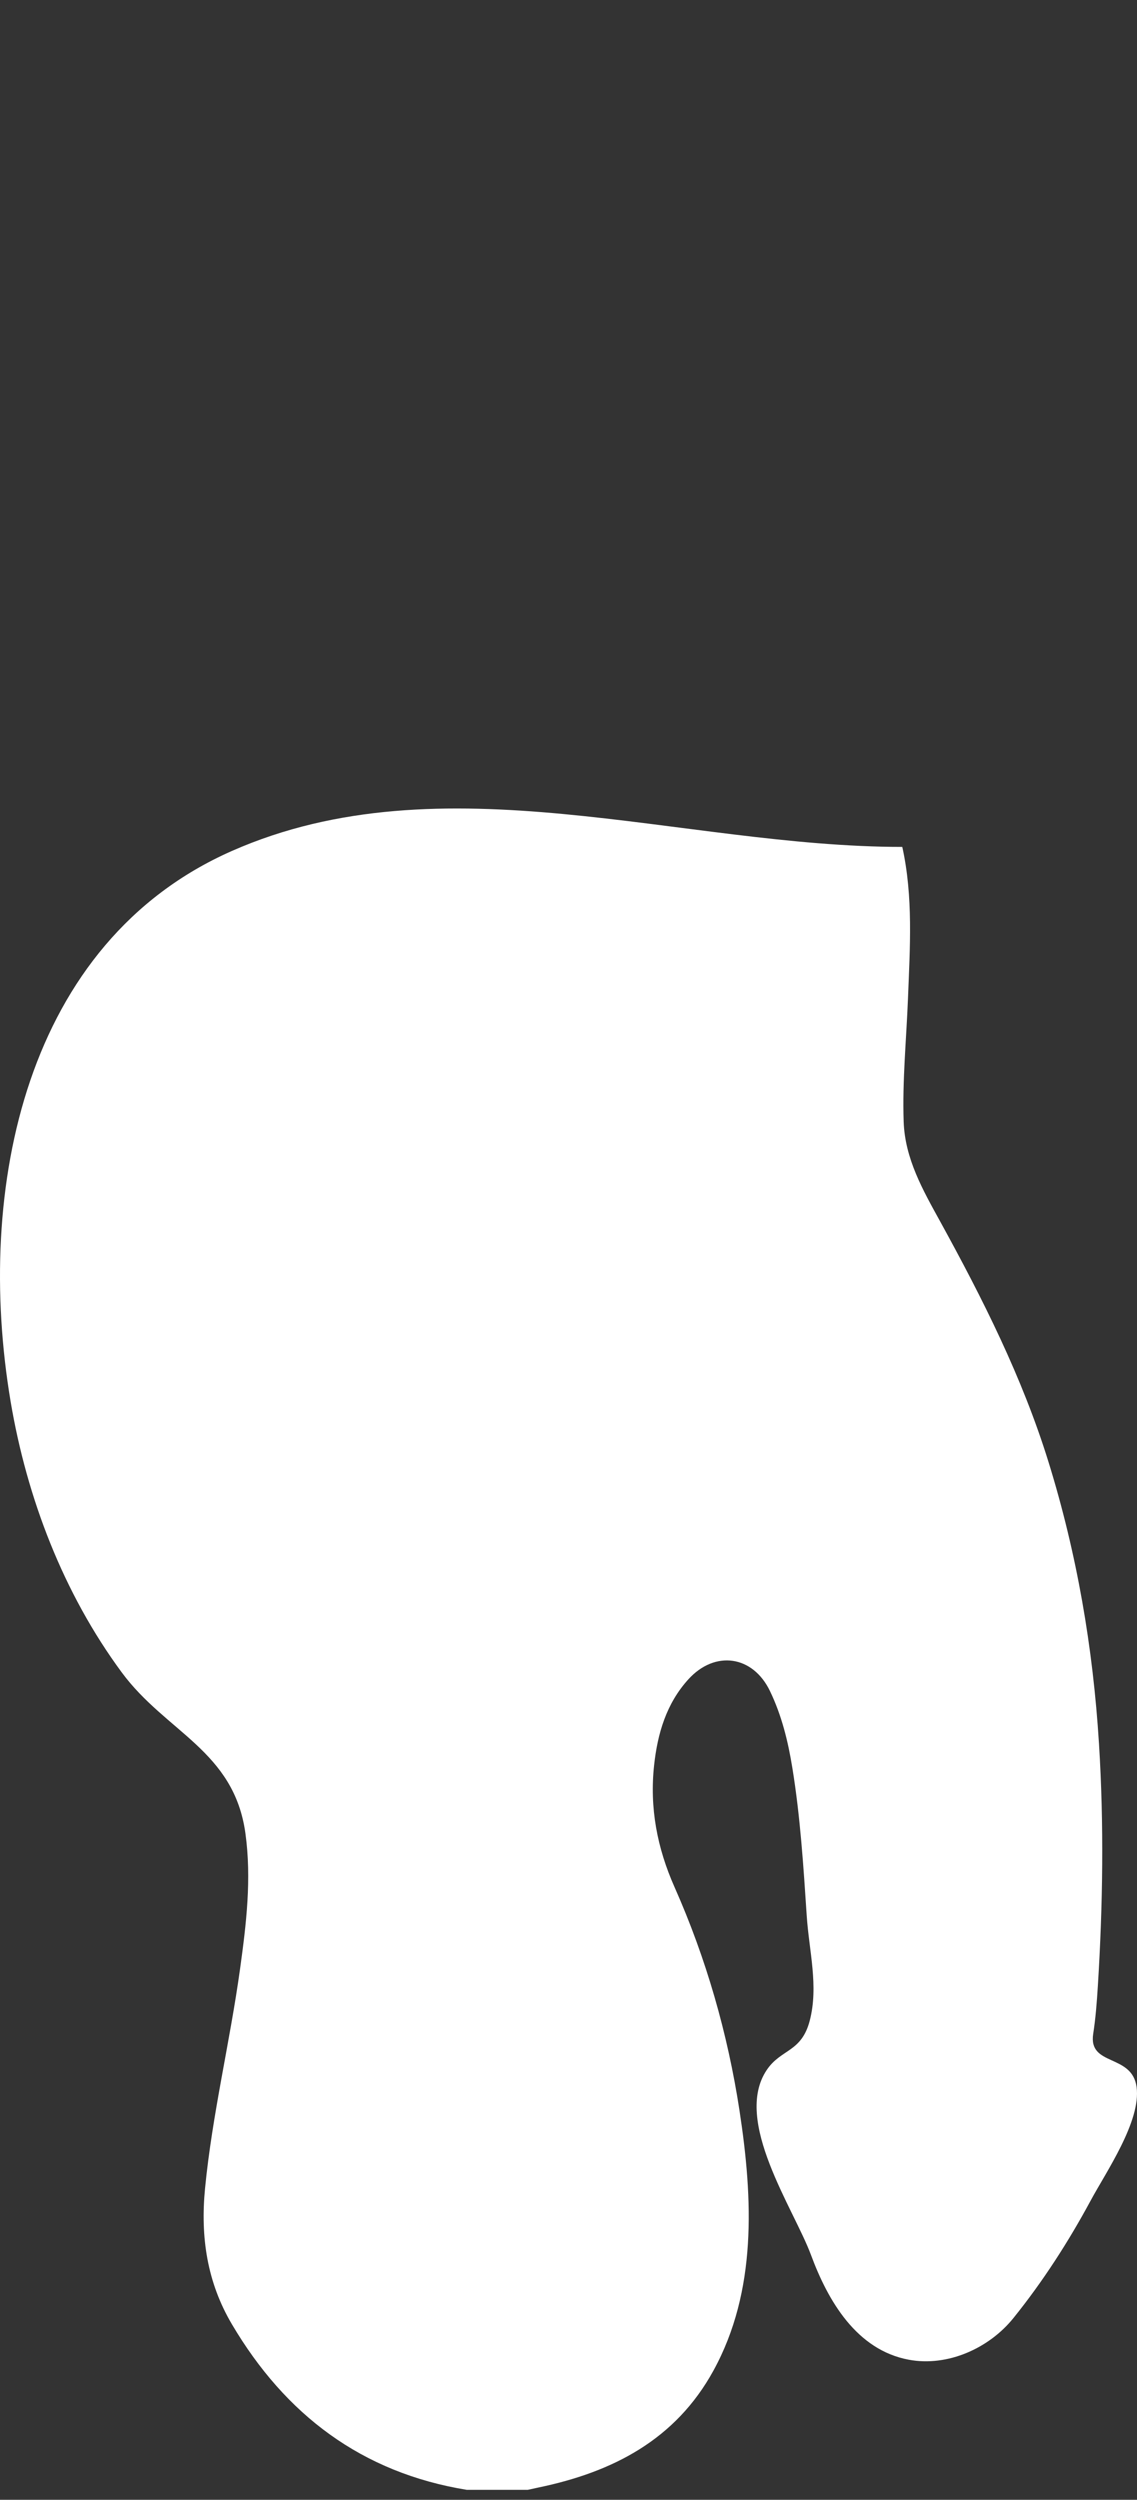 <svg width="91" height="200" viewBox="0 0 91 200" fill="none" xmlns="http://www.w3.org/2000/svg">
<rect x="0" y="0" width="91" height="200" fill="#333333" stroke="none"/>
<path fill-rule="evenodd" clip-rule="evenodd" d="M55.102 134.348C53.328 136.294 52.624 138.707 52.351 141.235C51.984 144.631 52.589 147.839 53.989 150.989C56.518 156.686 58.248 162.72 59.189 168.882C60.269 175.946 60.587 183.307 57.105 189.657C54.065 195.204 49.031 197.785 43.105 199.016C42.814 199.076 42.525 199.143 42.236 199.206H37.365C28.961 197.837 22.842 193.204 18.563 185.96C16.573 182.595 16.034 178.972 16.41 175.097C16.986 169.176 18.402 163.395 19.215 157.516C19.712 153.925 20.145 150.329 19.643 146.683C18.729 140.052 13.289 138.611 9.738 133.796C5.071 127.47 2.152 119.858 0.85 112.131C-2.022 95.062 2.022 75.378 18.558 68.084C35.458 60.63 54.448 67.759 72.215 67.759C73.1 71.775 72.826 75.831 72.67 79.885C72.542 83.172 72.213 86.453 72.325 89.744C72.428 92.714 73.868 95.224 75.249 97.731C78.65 103.916 81.82 110.201 83.919 116.976C86.193 124.314 87.479 131.823 87.956 139.489C88.362 145.96 88.268 152.425 87.867 158.89C87.786 160.172 87.692 161.451 87.495 162.72C87.085 165.355 90.605 164.284 90.967 166.98C91.333 169.712 88.534 173.753 87.289 176.065C85.505 179.369 83.466 182.537 81.109 185.462C79.162 187.881 75.844 189.374 72.737 188.795C68.558 188.016 66.271 184.094 64.907 180.411C63.529 176.698 58.64 169.67 61.367 165.613C62.512 163.909 64.149 164.219 64.812 161.653C65.525 158.892 64.752 156.071 64.568 153.294C64.304 149.316 64.055 145.37 63.414 141.43C63.072 139.316 62.561 137.239 61.624 135.295C60.255 132.449 57.231 132.016 55.102 134.348Z" fill="white"/>
</svg>
